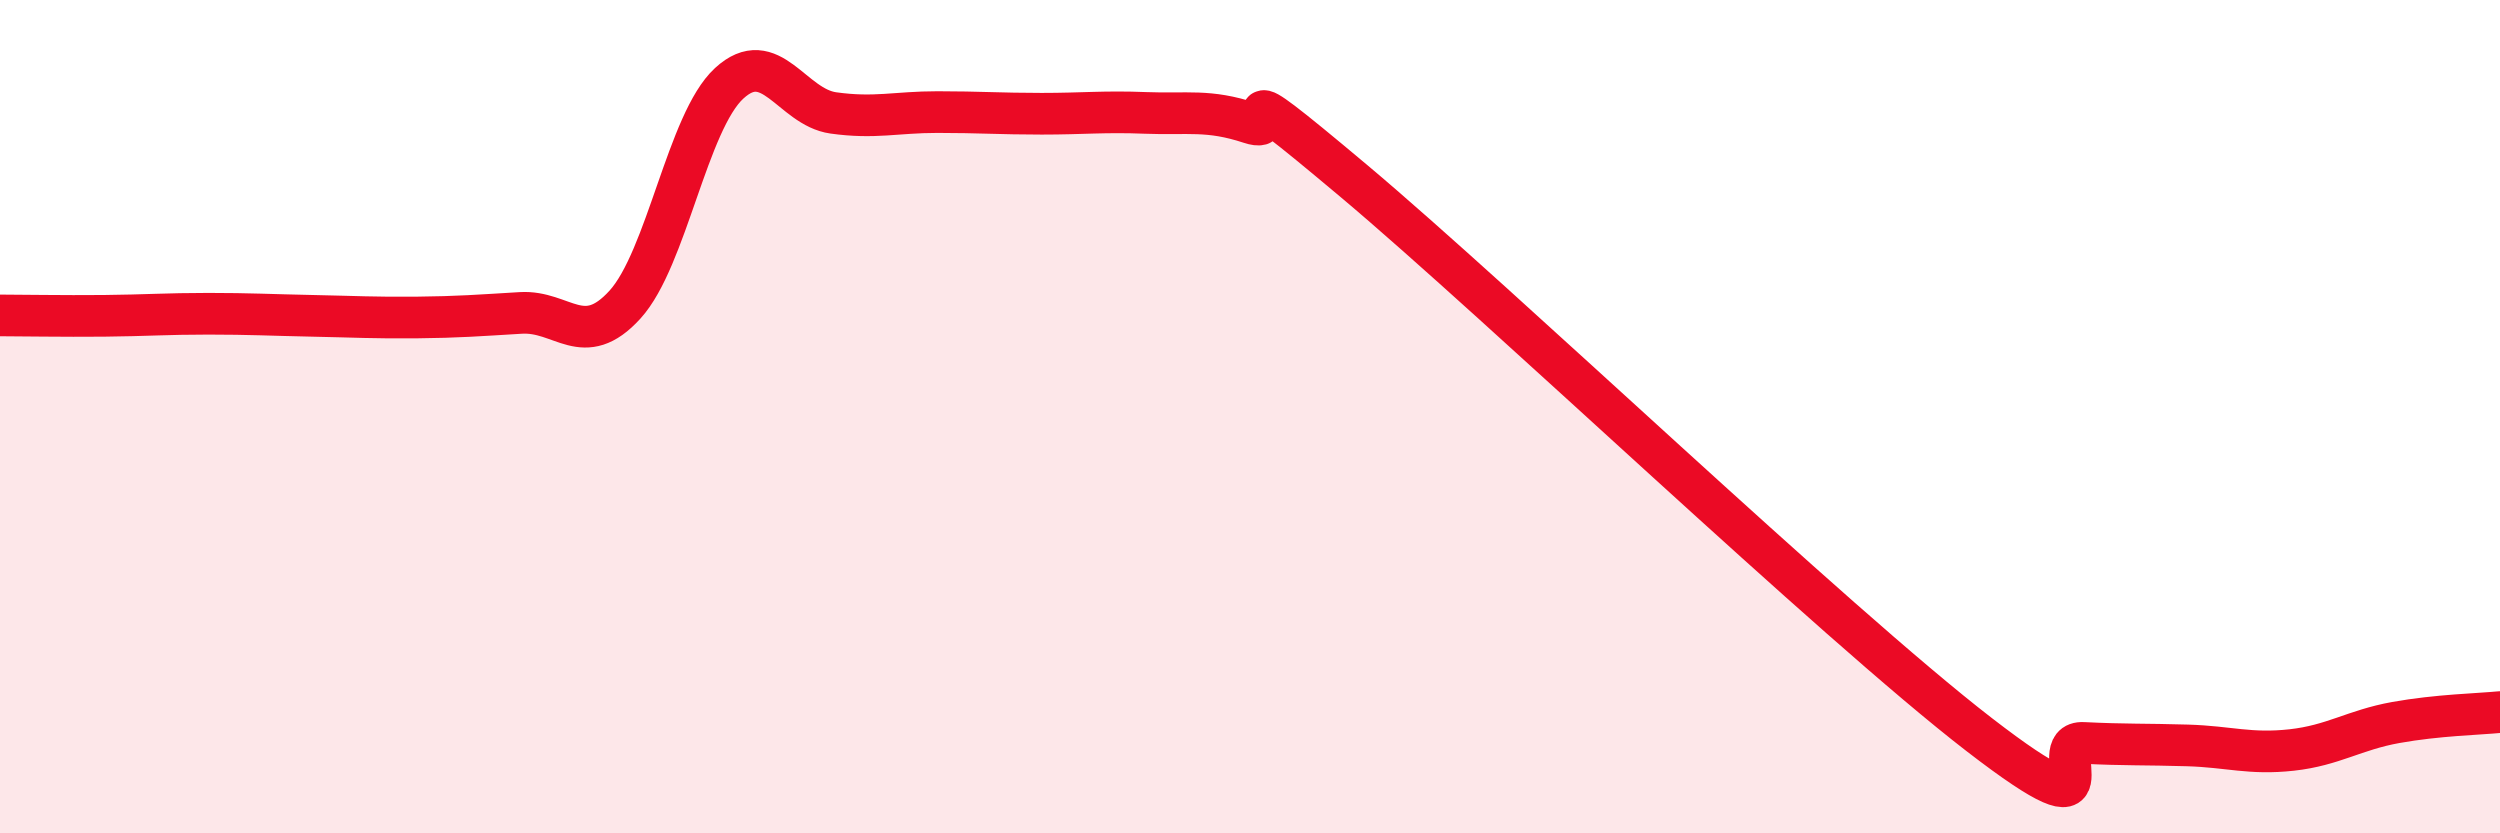 
    <svg width="60" height="20" viewBox="0 0 60 20" xmlns="http://www.w3.org/2000/svg">
      <path
        d="M 0,7.57 C 0.5,7.57 1.5,7.59 2.5,7.58 C 3.5,7.57 4,7.53 5,7.53 C 6,7.53 6.5,7.56 7.5,7.58 C 8.5,7.6 9,7.63 10,7.62 C 11,7.61 11.5,7.57 12.5,7.51 C 13.5,7.45 14,8.41 15,7.31 C 16,6.21 16.5,2.92 17.5,2 C 18.5,1.08 19,2.57 20,2.71 C 21,2.85 21.5,2.69 22.5,2.69 C 23.5,2.69 24,2.73 25,2.73 C 26,2.73 26.5,2.67 27.5,2.71 C 28.5,2.75 29,2.62 30,2.95 C 31,3.28 29,1.41 32.5,4.35 C 36,7.29 44,14.93 47.5,17.63 C 51,20.33 49,17.78 50,17.83 C 51,17.88 51.5,17.86 52.5,17.89 C 53.5,17.92 54,18.11 55,18 C 56,17.89 56.5,17.52 57.5,17.34 C 58.5,17.16 59.5,17.14 60,17.09L60 20L0 20Z"
        fill="#EB0A25"
        opacity="0.1"
        stroke-linecap="round"
        stroke-linejoin="round"
      />
      <path
        d="M 0,7.57 C 0.5,7.57 1.5,7.59 2.5,7.58 C 3.5,7.57 4,7.53 5,7.53 C 6,7.53 6.5,7.56 7.5,7.58 C 8.5,7.6 9,7.63 10,7.62 C 11,7.61 11.5,7.57 12.5,7.51 C 13.5,7.45 14,8.41 15,7.31 C 16,6.21 16.5,2.92 17.5,2 C 18.5,1.08 19,2.57 20,2.71 C 21,2.85 21.5,2.69 22.5,2.69 C 23.5,2.69 24,2.73 25,2.73 C 26,2.73 26.5,2.67 27.5,2.71 C 28.5,2.75 29,2.62 30,2.95 C 31,3.28 29,1.41 32.5,4.35 C 36,7.29 44,14.93 47.5,17.63 C 51,20.33 49,17.78 50,17.83 C 51,17.88 51.5,17.86 52.5,17.89 C 53.5,17.92 54,18.11 55,18 C 56,17.89 56.5,17.52 57.5,17.34 C 58.5,17.16 59.5,17.14 60,17.09"
        stroke="#EB0A25"
        stroke-width="1"
        fill="none"
        stroke-linecap="round"
        stroke-linejoin="round"
      />
    </svg>
  